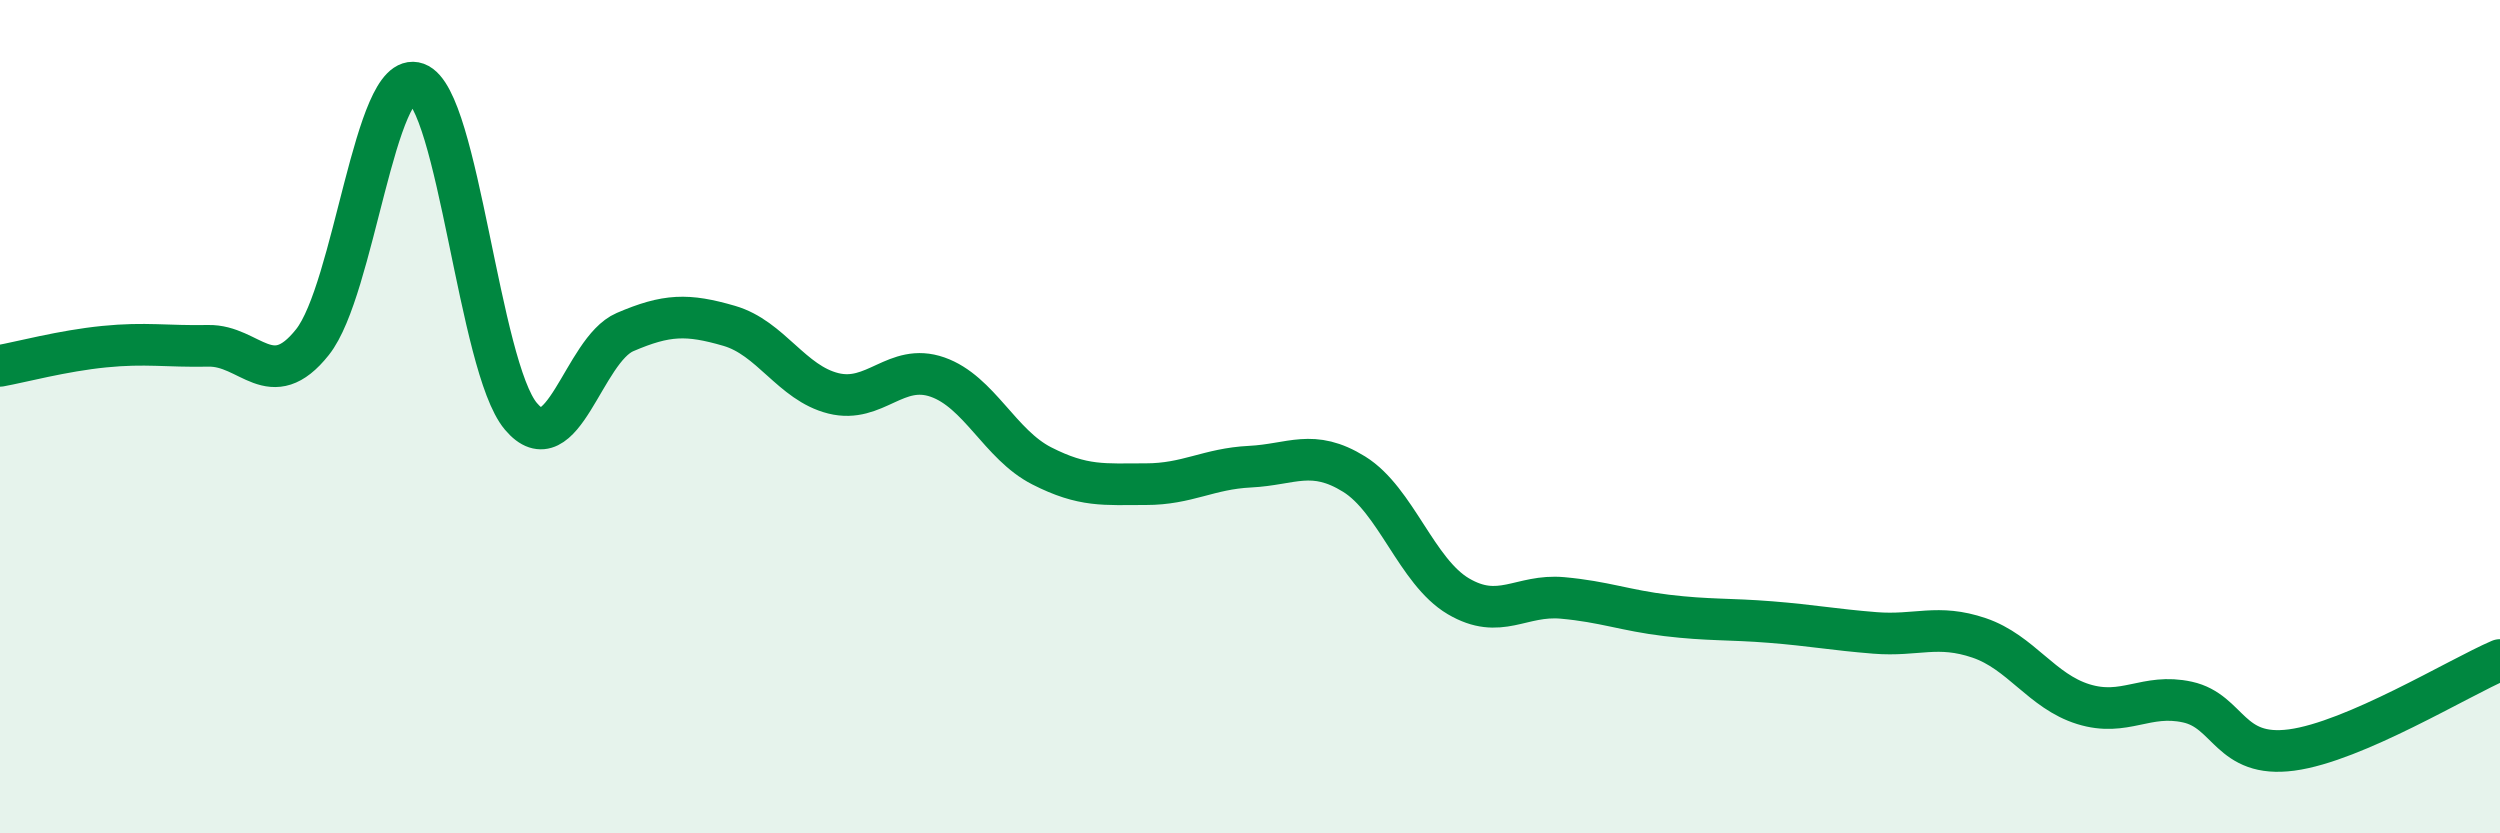 
    <svg width="60" height="20" viewBox="0 0 60 20" xmlns="http://www.w3.org/2000/svg">
      <path
        d="M 0,8.78 C 0.5,8.69 1.5,8.42 2.5,8.32 C 3.5,8.22 4,8.32 5,8.3 C 6,8.28 6.5,9.47 7.5,8.21 C 8.5,6.95 9,1.64 10,2 C 11,2.36 11.5,8.8 12.5,9.99 C 13.5,11.18 14,8.4 15,7.97 C 16,7.54 16.5,7.53 17.5,7.82 C 18.5,8.11 19,9.19 20,9.44 C 21,9.69 21.5,8.7 22.5,9.05 C 23.5,9.4 24,10.67 25,11.18 C 26,11.69 26.5,11.62 27.5,11.62 C 28.5,11.62 29,11.25 30,11.2 C 31,11.15 31.5,10.76 32.5,11.38 C 33.5,12 34,13.72 35,14.31 C 36,14.9 36.5,14.26 37.5,14.35 C 38.5,14.44 39,14.65 40,14.77 C 41,14.89 41.5,14.85 42.5,14.93 C 43.5,15.01 44,15.11 45,15.19 C 46,15.27 46.5,14.97 47.5,15.31 C 48.5,15.65 49,16.59 50,16.9 C 51,17.21 51.5,16.63 52.5,16.85 C 53.5,17.07 53.5,18.2 55,18 C 56.5,17.8 59,16.27 60,15.84L60 20L0 20Z"
        fill="#008740"
        opacity="0.1"
        stroke-linecap="round"
        stroke-linejoin="round"
      />
      <path
        d="M 0,8.78 C 0.5,8.69 1.5,8.42 2.5,8.32 C 3.5,8.22 4,8.32 5,8.3 C 6,8.28 6.5,9.47 7.5,8.21 C 8.5,6.95 9,1.64 10,2 C 11,2.36 11.5,8.8 12.5,9.99 C 13.5,11.18 14,8.4 15,7.97 C 16,7.54 16.5,7.53 17.5,7.82 C 18.5,8.11 19,9.19 20,9.44 C 21,9.69 21.5,8.7 22.5,9.05 C 23.5,9.4 24,10.67 25,11.18 C 26,11.69 26.5,11.62 27.5,11.62 C 28.5,11.62 29,11.25 30,11.2 C 31,11.15 31.5,10.76 32.5,11.38 C 33.5,12 34,13.72 35,14.31 C 36,14.9 36.5,14.26 37.5,14.35 C 38.5,14.44 39,14.65 40,14.77 C 41,14.89 41.5,14.85 42.5,14.93 C 43.5,15.01 44,15.11 45,15.19 C 46,15.27 46.5,14.97 47.5,15.31 C 48.5,15.65 49,16.59 50,16.9 C 51,17.21 51.5,16.63 52.5,16.85 C 53.5,17.07 53.5,18.2 55,18 C 56.5,17.8 59,16.27 60,15.84"
        stroke="#008740"
        stroke-width="1"
        fill="none"
        stroke-linecap="round"
        stroke-linejoin="round"
      />
    </svg>
  